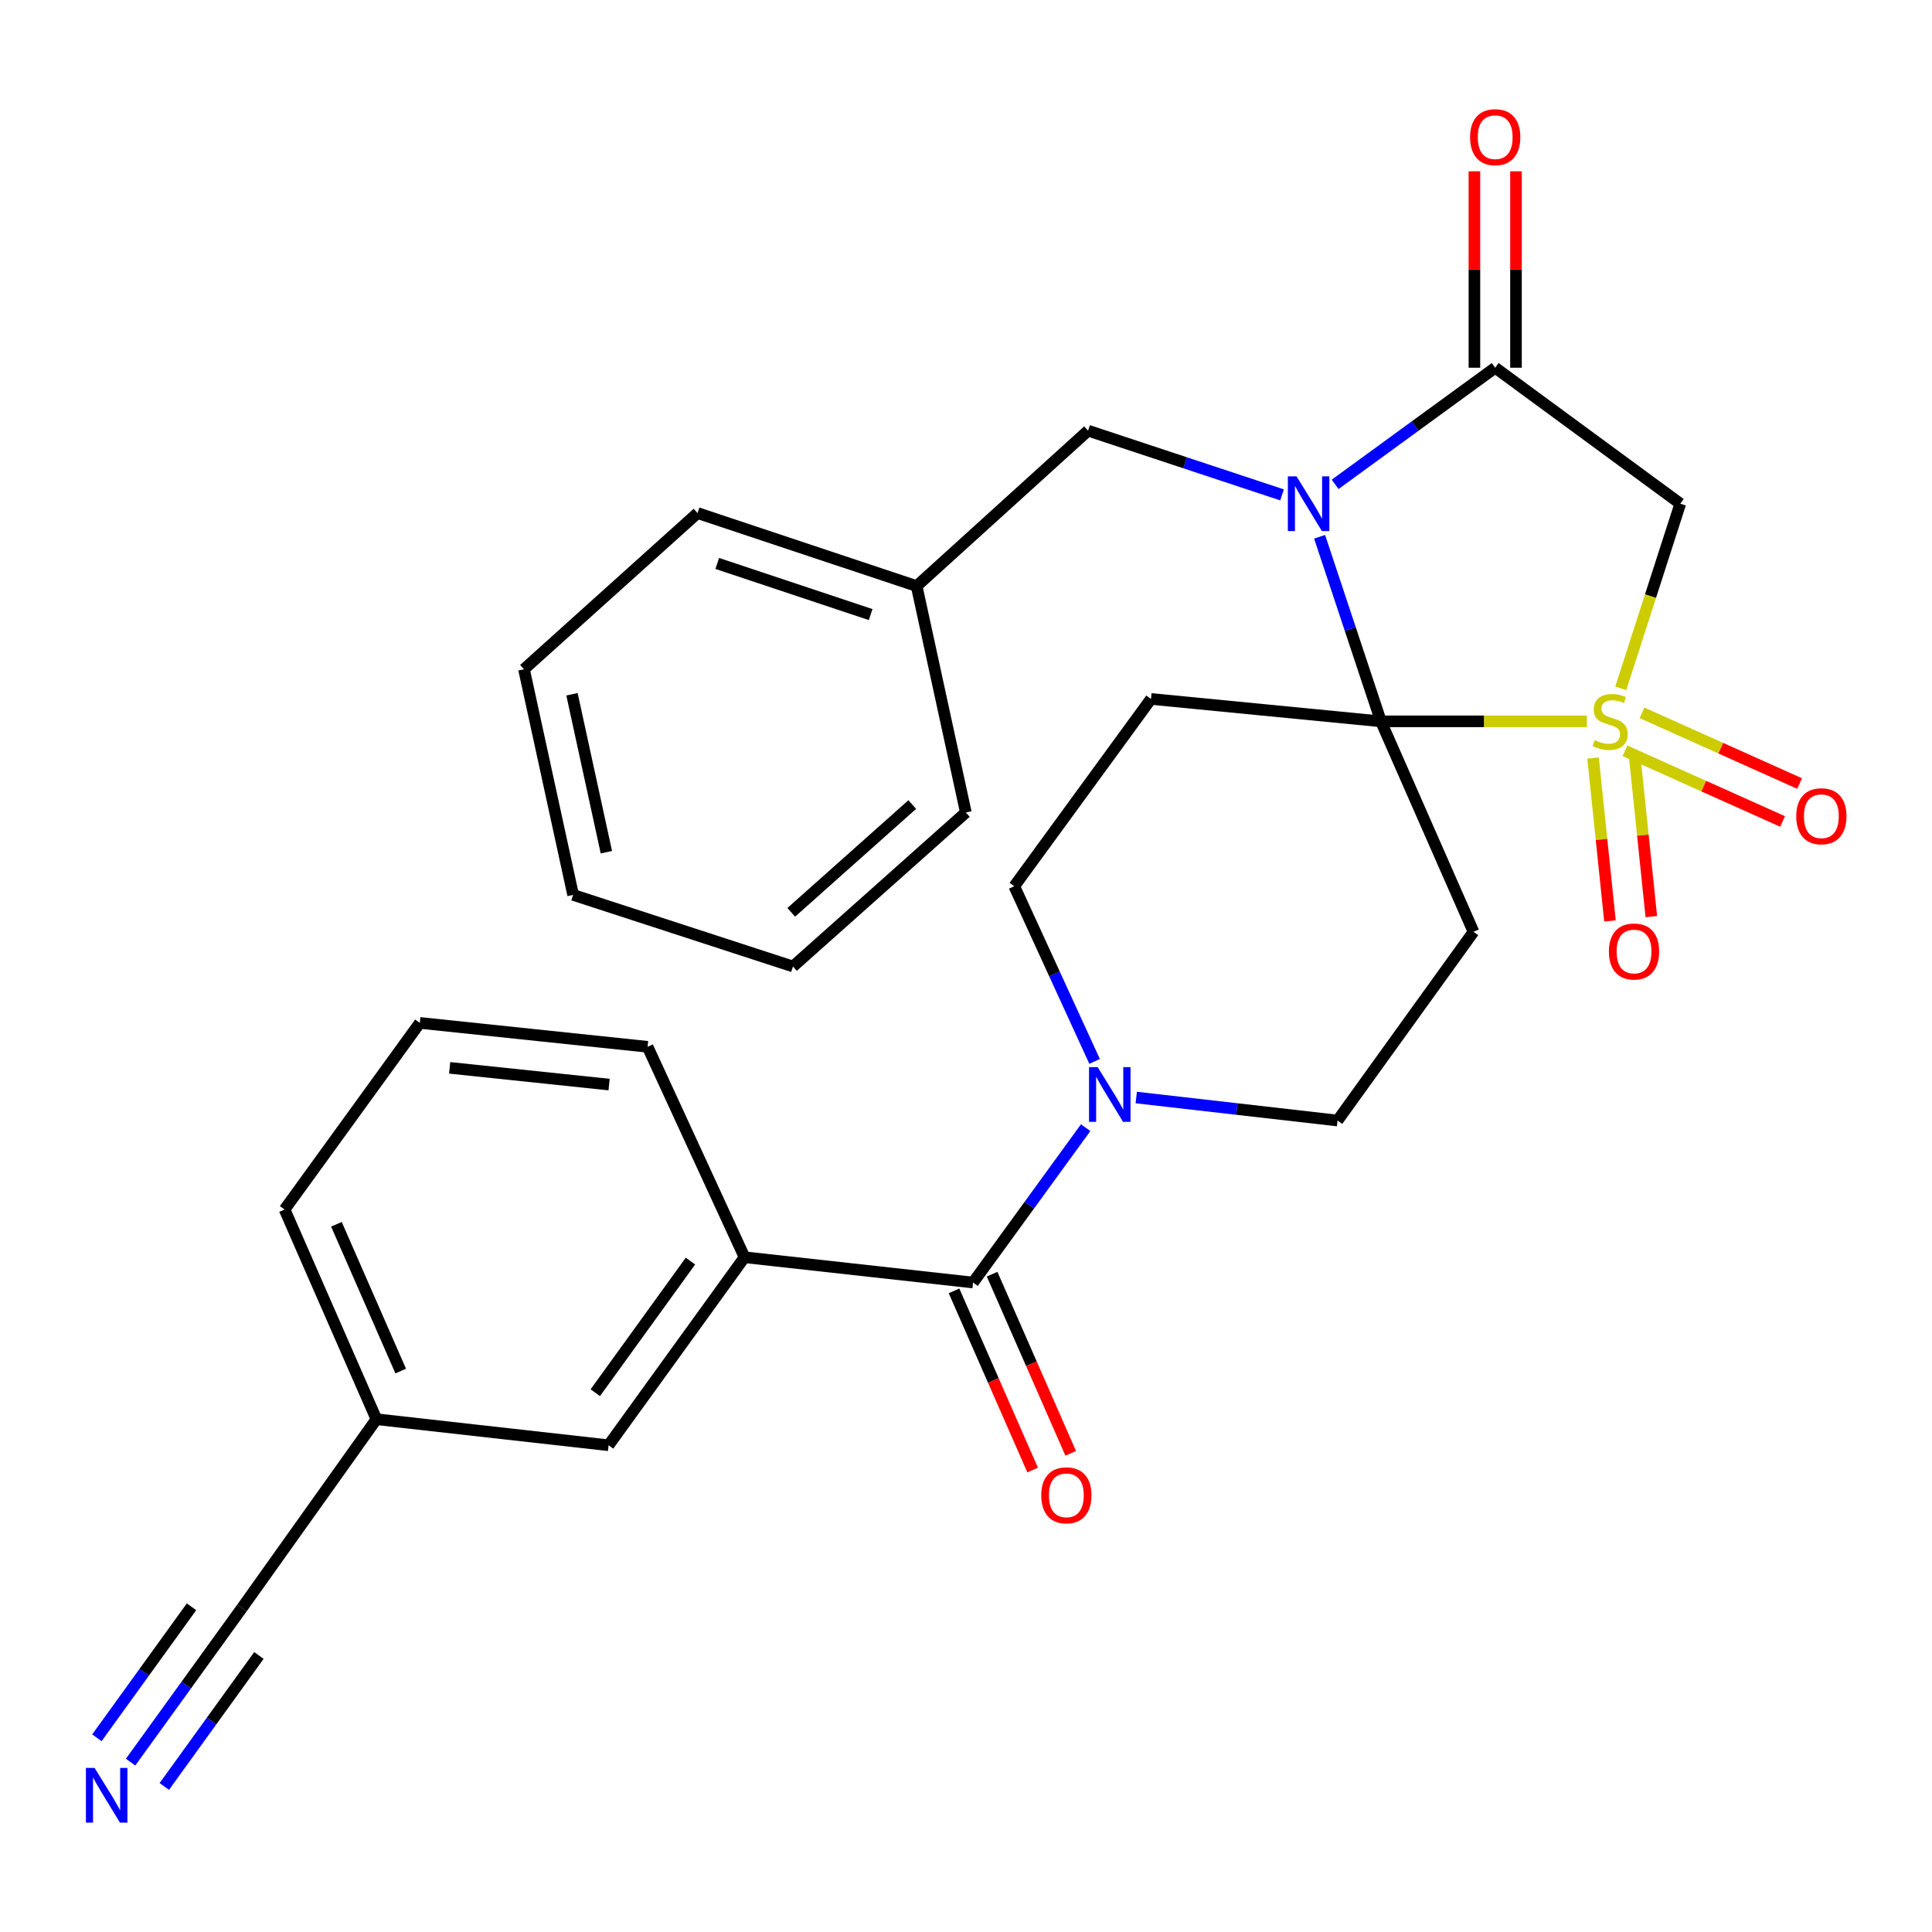 <?xml version='1.0' encoding='iso-8859-1'?>
<svg version='1.1' baseProfile='full'
              xmlns='http://www.w3.org/2000/svg'
                      xmlns:rdkit='http://www.rdkit.org/xml'
                      xmlns:xlink='http://www.w3.org/1999/xlink'
                  xml:space='preserve'
width='1000px' height='1000px' viewBox='0 0 1000 1000'>
<!-- END OF HEADER -->
<rect style='opacity:1.0;fill:#FFFFFF;stroke:none' width='1000' height='1000' x='0' y='0'> </rect>
<path class='bond-0' d='M 821.365,373.368 L 768.07,373.368' style='fill:none;fill-rule:evenodd;stroke:#CCCC00;stroke-width:6px;stroke-linecap:butt;stroke-linejoin:miter;stroke-opacity:1' />
<path class='bond-0' d='M 768.07,373.368 L 714.775,373.368' style='fill:none;fill-rule:evenodd;stroke:#000000;stroke-width:6px;stroke-linecap:butt;stroke-linejoin:miter;stroke-opacity:1' />
<path class='bond-3' d='M 838.914,356.289 L 854.315,308.499' style='fill:none;fill-rule:evenodd;stroke:#CCCC00;stroke-width:6px;stroke-linecap:butt;stroke-linejoin:miter;stroke-opacity:1' />
<path class='bond-3' d='M 854.315,308.499 L 869.716,260.709' style='fill:none;fill-rule:evenodd;stroke:#000000;stroke-width:6px;stroke-linecap:butt;stroke-linejoin:miter;stroke-opacity:1' />
<path class='bond-9' d='M 824.565,392.351 L 828.942,434.505' style='fill:none;fill-rule:evenodd;stroke:#CCCC00;stroke-width:6px;stroke-linecap:butt;stroke-linejoin:miter;stroke-opacity:1' />
<path class='bond-9' d='M 828.942,434.505 L 833.319,476.658' style='fill:none;fill-rule:evenodd;stroke:#FF0000;stroke-width:6px;stroke-linecap:butt;stroke-linejoin:miter;stroke-opacity:1' />
<path class='bond-9' d='M 845.968,390.129 L 850.345,432.282' style='fill:none;fill-rule:evenodd;stroke:#CCCC00;stroke-width:6px;stroke-linecap:butt;stroke-linejoin:miter;stroke-opacity:1' />
<path class='bond-9' d='M 850.345,432.282 L 854.722,474.436' style='fill:none;fill-rule:evenodd;stroke:#FF0000;stroke-width:6px;stroke-linecap:butt;stroke-linejoin:miter;stroke-opacity:1' />
<path class='bond-10' d='M 841.083,388.601 L 881.874,406.898' style='fill:none;fill-rule:evenodd;stroke:#CCCC00;stroke-width:6px;stroke-linecap:butt;stroke-linejoin:miter;stroke-opacity:1' />
<path class='bond-10' d='M 881.874,406.898 L 922.666,425.195' style='fill:none;fill-rule:evenodd;stroke:#FF0000;stroke-width:6px;stroke-linecap:butt;stroke-linejoin:miter;stroke-opacity:1' />
<path class='bond-10' d='M 849.889,368.967 L 890.681,387.265' style='fill:none;fill-rule:evenodd;stroke:#CCCC00;stroke-width:6px;stroke-linecap:butt;stroke-linejoin:miter;stroke-opacity:1' />
<path class='bond-10' d='M 890.681,387.265 L 931.472,405.562' style='fill:none;fill-rule:evenodd;stroke:#FF0000;stroke-width:6px;stroke-linecap:butt;stroke-linejoin:miter;stroke-opacity:1' />
<path class='bond-1' d='M 714.775,373.368 L 698.9,325.602' style='fill:none;fill-rule:evenodd;stroke:#000000;stroke-width:6px;stroke-linecap:butt;stroke-linejoin:miter;stroke-opacity:1' />
<path class='bond-1' d='M 698.9,325.602 L 683.026,277.837' style='fill:none;fill-rule:evenodd;stroke:#0000FF;stroke-width:6px;stroke-linecap:butt;stroke-linejoin:miter;stroke-opacity:1' />
<path class='bond-4' d='M 714.775,373.368 L 595.744,361.772' style='fill:none;fill-rule:evenodd;stroke:#000000;stroke-width:6px;stroke-linecap:butt;stroke-linejoin:miter;stroke-opacity:1' />
<path class='bond-5' d='M 714.775,373.368 L 762.676,482.308' style='fill:none;fill-rule:evenodd;stroke:#000000;stroke-width:6px;stroke-linecap:butt;stroke-linejoin:miter;stroke-opacity:1' />
<path class='bond-12' d='M 663.587,256.157 L 613.384,239.533' style='fill:none;fill-rule:evenodd;stroke:#0000FF;stroke-width:6px;stroke-linecap:butt;stroke-linejoin:miter;stroke-opacity:1' />
<path class='bond-12' d='M 613.384,239.533 L 563.181,222.909' style='fill:none;fill-rule:evenodd;stroke:#000000;stroke-width:6px;stroke-linecap:butt;stroke-linejoin:miter;stroke-opacity:1' />
<path class='bond-29' d='M 691.061,250.706 L 732.487,220.52' style='fill:none;fill-rule:evenodd;stroke:#0000FF;stroke-width:6px;stroke-linecap:butt;stroke-linejoin:miter;stroke-opacity:1' />
<path class='bond-29' d='M 732.487,220.52 L 773.913,190.333' style='fill:none;fill-rule:evenodd;stroke:#000000;stroke-width:6px;stroke-linecap:butt;stroke-linejoin:miter;stroke-opacity:1' />
<path class='bond-2' d='M 773.913,190.333 L 869.716,260.709' style='fill:none;fill-rule:evenodd;stroke:#000000;stroke-width:6px;stroke-linecap:butt;stroke-linejoin:miter;stroke-opacity:1' />
<path class='bond-16' d='M 784.672,190.333 L 784.672,139.5' style='fill:none;fill-rule:evenodd;stroke:#000000;stroke-width:6px;stroke-linecap:butt;stroke-linejoin:miter;stroke-opacity:1' />
<path class='bond-16' d='M 784.672,139.5 L 784.672,88.666' style='fill:none;fill-rule:evenodd;stroke:#FF0000;stroke-width:6px;stroke-linecap:butt;stroke-linejoin:miter;stroke-opacity:1' />
<path class='bond-16' d='M 763.154,190.333 L 763.154,139.5' style='fill:none;fill-rule:evenodd;stroke:#000000;stroke-width:6px;stroke-linecap:butt;stroke-linejoin:miter;stroke-opacity:1' />
<path class='bond-16' d='M 763.154,139.5 L 763.154,88.666' style='fill:none;fill-rule:evenodd;stroke:#FF0000;stroke-width:6px;stroke-linecap:butt;stroke-linejoin:miter;stroke-opacity:1' />
<path class='bond-13' d='M 595.744,361.772 L 524.986,458.71' style='fill:none;fill-rule:evenodd;stroke:#000000;stroke-width:6px;stroke-linecap:butt;stroke-linejoin:miter;stroke-opacity:1' />
<path class='bond-14' d='M 762.676,482.308 L 692.312,579.988' style='fill:none;fill-rule:evenodd;stroke:#000000;stroke-width:6px;stroke-linecap:butt;stroke-linejoin:miter;stroke-opacity:1' />
<path class='bond-6' d='M 503.659,663.836 L 532.797,623.76' style='fill:none;fill-rule:evenodd;stroke:#000000;stroke-width:6px;stroke-linecap:butt;stroke-linejoin:miter;stroke-opacity:1' />
<path class='bond-6' d='M 532.797,623.76 L 561.935,583.684' style='fill:none;fill-rule:evenodd;stroke:#0000FF;stroke-width:6px;stroke-linecap:butt;stroke-linejoin:miter;stroke-opacity:1' />
<path class='bond-8' d='M 503.659,663.836 L 385.37,650.746' style='fill:none;fill-rule:evenodd;stroke:#000000;stroke-width:6px;stroke-linecap:butt;stroke-linejoin:miter;stroke-opacity:1' />
<path class='bond-17' d='M 493.807,668.159 L 514.149,714.523' style='fill:none;fill-rule:evenodd;stroke:#000000;stroke-width:6px;stroke-linecap:butt;stroke-linejoin:miter;stroke-opacity:1' />
<path class='bond-17' d='M 514.149,714.523 L 534.49,760.887' style='fill:none;fill-rule:evenodd;stroke:#FF0000;stroke-width:6px;stroke-linecap:butt;stroke-linejoin:miter;stroke-opacity:1' />
<path class='bond-17' d='M 513.512,659.514 L 533.853,705.878' style='fill:none;fill-rule:evenodd;stroke:#000000;stroke-width:6px;stroke-linecap:butt;stroke-linejoin:miter;stroke-opacity:1' />
<path class='bond-17' d='M 533.853,705.878 L 554.195,752.242' style='fill:none;fill-rule:evenodd;stroke:#FF0000;stroke-width:6px;stroke-linecap:butt;stroke-linejoin:miter;stroke-opacity:1' />
<path class='bond-7' d='M 588.124,568.082 L 640.218,574.035' style='fill:none;fill-rule:evenodd;stroke:#0000FF;stroke-width:6px;stroke-linecap:butt;stroke-linejoin:miter;stroke-opacity:1' />
<path class='bond-7' d='M 640.218,574.035 L 692.312,579.988' style='fill:none;fill-rule:evenodd;stroke:#000000;stroke-width:6px;stroke-linecap:butt;stroke-linejoin:miter;stroke-opacity:1' />
<path class='bond-30' d='M 566.565,549.39 L 545.776,504.05' style='fill:none;fill-rule:evenodd;stroke:#0000FF;stroke-width:6px;stroke-linecap:butt;stroke-linejoin:miter;stroke-opacity:1' />
<path class='bond-30' d='M 545.776,504.05 L 524.986,458.71' style='fill:none;fill-rule:evenodd;stroke:#000000;stroke-width:6px;stroke-linecap:butt;stroke-linejoin:miter;stroke-opacity:1' />
<path class='bond-18' d='M 385.37,650.746 L 315.007,748.067' style='fill:none;fill-rule:evenodd;stroke:#000000;stroke-width:6px;stroke-linecap:butt;stroke-linejoin:miter;stroke-opacity:1' />
<path class='bond-18' d='M 357.378,652.737 L 308.123,720.862' style='fill:none;fill-rule:evenodd;stroke:#000000;stroke-width:6px;stroke-linecap:butt;stroke-linejoin:miter;stroke-opacity:1' />
<path class='bond-21' d='M 385.37,650.746 L 335.198,541.83' style='fill:none;fill-rule:evenodd;stroke:#000000;stroke-width:6px;stroke-linecap:butt;stroke-linejoin:miter;stroke-opacity:1' />
<path class='bond-11' d='M 67.599,912.076 L 96.408,872.187' style='fill:none;fill-rule:evenodd;stroke:#0000FF;stroke-width:6px;stroke-linecap:butt;stroke-linejoin:miter;stroke-opacity:1' />
<path class='bond-11' d='M 96.408,872.187 L 125.218,832.298' style='fill:none;fill-rule:evenodd;stroke:#000000;stroke-width:6px;stroke-linecap:butt;stroke-linejoin:miter;stroke-opacity:1' />
<path class='bond-11' d='M 85.043,924.675 L 109.531,890.769' style='fill:none;fill-rule:evenodd;stroke:#0000FF;stroke-width:6px;stroke-linecap:butt;stroke-linejoin:miter;stroke-opacity:1' />
<path class='bond-11' d='M 109.531,890.769 L 134.019,856.864' style='fill:none;fill-rule:evenodd;stroke:#000000;stroke-width:6px;stroke-linecap:butt;stroke-linejoin:miter;stroke-opacity:1' />
<path class='bond-11' d='M 50.155,899.477 L 74.643,865.571' style='fill:none;fill-rule:evenodd;stroke:#0000FF;stroke-width:6px;stroke-linecap:butt;stroke-linejoin:miter;stroke-opacity:1' />
<path class='bond-11' d='M 74.643,865.571 L 99.131,831.666' style='fill:none;fill-rule:evenodd;stroke:#000000;stroke-width:6px;stroke-linecap:butt;stroke-linejoin:miter;stroke-opacity:1' />
<path class='bond-20' d='M 563.181,222.909 L 474.455,303.363' style='fill:none;fill-rule:evenodd;stroke:#000000;stroke-width:6px;stroke-linecap:butt;stroke-linejoin:miter;stroke-opacity:1' />
<path class='bond-15' d='M 125.218,832.298 L 194.829,734.583' style='fill:none;fill-rule:evenodd;stroke:#000000;stroke-width:6px;stroke-linecap:butt;stroke-linejoin:miter;stroke-opacity:1' />
<path class='bond-19' d='M 315.007,748.067 L 194.829,734.583' style='fill:none;fill-rule:evenodd;stroke:#000000;stroke-width:6px;stroke-linecap:butt;stroke-linejoin:miter;stroke-opacity:1' />
<path class='bond-32' d='M 194.829,734.583 L 147.298,626.037' style='fill:none;fill-rule:evenodd;stroke:#000000;stroke-width:6px;stroke-linecap:butt;stroke-linejoin:miter;stroke-opacity:1' />
<path class='bond-32' d='M 207.41,709.67 L 174.138,633.687' style='fill:none;fill-rule:evenodd;stroke:#000000;stroke-width:6px;stroke-linecap:butt;stroke-linejoin:miter;stroke-opacity:1' />
<path class='bond-24' d='M 474.455,303.363 L 361.043,265.563' style='fill:none;fill-rule:evenodd;stroke:#000000;stroke-width:6px;stroke-linecap:butt;stroke-linejoin:miter;stroke-opacity:1' />
<path class='bond-24' d='M 450.639,318.106 L 371.251,291.647' style='fill:none;fill-rule:evenodd;stroke:#000000;stroke-width:6px;stroke-linecap:butt;stroke-linejoin:miter;stroke-opacity:1' />
<path class='bond-25' d='M 474.455,303.363 L 499.918,420.54' style='fill:none;fill-rule:evenodd;stroke:#000000;stroke-width:6px;stroke-linecap:butt;stroke-linejoin:miter;stroke-opacity:1' />
<path class='bond-22' d='M 335.198,541.83 L 217.303,529.457' style='fill:none;fill-rule:evenodd;stroke:#000000;stroke-width:6px;stroke-linecap:butt;stroke-linejoin:miter;stroke-opacity:1' />
<path class='bond-22' d='M 315.267,561.374 L 232.741,552.713' style='fill:none;fill-rule:evenodd;stroke:#000000;stroke-width:6px;stroke-linecap:butt;stroke-linejoin:miter;stroke-opacity:1' />
<path class='bond-23' d='M 217.303,529.457 L 147.298,626.037' style='fill:none;fill-rule:evenodd;stroke:#000000;stroke-width:6px;stroke-linecap:butt;stroke-linejoin:miter;stroke-opacity:1' />
<path class='bond-27' d='M 361.043,265.563 L 271.217,346.41' style='fill:none;fill-rule:evenodd;stroke:#000000;stroke-width:6px;stroke-linecap:butt;stroke-linejoin:miter;stroke-opacity:1' />
<path class='bond-26' d='M 499.918,420.54 L 410.439,500.252' style='fill:none;fill-rule:evenodd;stroke:#000000;stroke-width:6px;stroke-linecap:butt;stroke-linejoin:miter;stroke-opacity:1' />
<path class='bond-26' d='M 472.183,416.43 L 409.547,472.228' style='fill:none;fill-rule:evenodd;stroke:#000000;stroke-width:6px;stroke-linecap:butt;stroke-linejoin:miter;stroke-opacity:1' />
<path class='bond-28' d='M 410.439,500.252 L 296.645,463.193' style='fill:none;fill-rule:evenodd;stroke:#000000;stroke-width:6px;stroke-linecap:butt;stroke-linejoin:miter;stroke-opacity:1' />
<path class='bond-31' d='M 271.217,346.41 L 296.645,463.193' style='fill:none;fill-rule:evenodd;stroke:#000000;stroke-width:6px;stroke-linecap:butt;stroke-linejoin:miter;stroke-opacity:1' />
<path class='bond-31' d='M 296.057,359.35 L 313.856,441.098' style='fill:none;fill-rule:evenodd;stroke:#000000;stroke-width:6px;stroke-linecap:butt;stroke-linejoin:miter;stroke-opacity:1' />
<path  class='atom-0' d='M 825.41 383.088
Q 825.73 383.208, 827.05 383.768
Q 828.37 384.328, 829.81 384.688
Q 831.29 385.008, 832.73 385.008
Q 835.41 385.008, 836.97 383.728
Q 838.53 382.408, 838.53 380.128
Q 838.53 378.568, 837.73 377.608
Q 836.97 376.648, 835.77 376.128
Q 834.57 375.608, 832.57 375.008
Q 830.05 374.248, 828.53 373.528
Q 827.05 372.808, 825.97 371.288
Q 824.93 369.768, 824.93 367.208
Q 824.93 363.648, 827.33 361.448
Q 829.77 359.248, 834.57 359.248
Q 837.85 359.248, 841.57 360.808
L 840.65 363.888
Q 837.25 362.488, 834.69 362.488
Q 831.93 362.488, 830.41 363.648
Q 828.89 364.768, 828.93 366.728
Q 828.93 368.248, 829.69 369.168
Q 830.49 370.088, 831.61 370.608
Q 832.77 371.128, 834.69 371.728
Q 837.25 372.528, 838.77 373.328
Q 840.29 374.128, 841.37 375.768
Q 842.49 377.368, 842.49 380.128
Q 842.49 384.048, 839.85 386.168
Q 837.25 388.248, 832.89 388.248
Q 830.37 388.248, 828.45 387.688
Q 826.57 387.168, 824.33 386.248
L 825.41 383.088
' fill='#CCCC00'/>
<path  class='atom-2' d='M 671.073 246.549
L 680.353 261.549
Q 681.273 263.029, 682.753 265.709
Q 684.233 268.389, 684.313 268.549
L 684.313 246.549
L 688.073 246.549
L 688.073 274.869
L 684.193 274.869
L 674.233 258.469
Q 673.073 256.549, 671.833 254.349
Q 670.633 252.149, 670.273 251.469
L 670.273 274.869
L 666.593 274.869
L 666.593 246.549
L 671.073 246.549
' fill='#0000FF'/>
<path  class='atom-8' d='M 568.158 552.355
L 577.438 567.355
Q 578.358 568.835, 579.838 571.515
Q 581.318 574.195, 581.398 574.355
L 581.398 552.355
L 585.158 552.355
L 585.158 580.675
L 581.278 580.675
L 571.318 564.275
Q 570.158 562.355, 568.918 560.155
Q 567.718 557.955, 567.358 557.275
L 567.358 580.675
L 563.678 580.675
L 563.678 552.355
L 568.158 552.355
' fill='#0000FF'/>
<path  class='atom-10' d='M 832.771 492.49
Q 832.771 485.69, 836.131 481.89
Q 839.491 478.09, 845.771 478.09
Q 852.051 478.09, 855.411 481.89
Q 858.771 485.69, 858.771 492.49
Q 858.771 499.37, 855.371 503.29
Q 851.971 507.17, 845.771 507.17
Q 839.531 507.17, 836.131 503.29
Q 832.771 499.41, 832.771 492.49
M 845.771 503.97
Q 850.091 503.97, 852.411 501.09
Q 854.771 498.17, 854.771 492.49
Q 854.771 486.93, 852.411 484.13
Q 850.091 481.29, 845.771 481.29
Q 841.451 481.29, 839.091 484.09
Q 836.771 486.89, 836.771 492.49
Q 836.771 498.21, 839.091 501.09
Q 841.451 503.97, 845.771 503.97
' fill='#FF0000'/>
<path  class='atom-11' d='M 929.734 422.485
Q 929.734 415.685, 933.094 411.885
Q 936.454 408.085, 942.734 408.085
Q 949.014 408.085, 952.374 411.885
Q 955.734 415.685, 955.734 422.485
Q 955.734 429.365, 952.334 433.285
Q 948.934 437.165, 942.734 437.165
Q 936.494 437.165, 933.094 433.285
Q 929.734 429.405, 929.734 422.485
M 942.734 433.965
Q 947.054 433.965, 949.374 431.085
Q 951.734 428.165, 951.734 422.485
Q 951.734 416.925, 949.374 414.125
Q 947.054 411.285, 942.734 411.285
Q 938.414 411.285, 936.054 414.085
Q 933.734 416.885, 933.734 422.485
Q 933.734 428.205, 936.054 431.085
Q 938.414 433.965, 942.734 433.965
' fill='#FF0000'/>
<path  class='atom-12' d='M 48.953 915.065
L 58.233 930.065
Q 59.153 931.545, 60.633 934.225
Q 62.113 936.905, 62.193 937.065
L 62.193 915.065
L 65.953 915.065
L 65.953 943.385
L 62.073 943.385
L 52.113 926.985
Q 50.953 925.065, 49.713 922.865
Q 48.513 920.665, 48.153 919.985
L 48.153 943.385
L 44.473 943.385
L 44.473 915.065
L 48.953 915.065
' fill='#0000FF'/>
<path  class='atom-17' d='M 760.913 71.001
Q 760.913 64.201, 764.273 60.401
Q 767.633 56.6, 773.913 56.6
Q 780.193 56.6, 783.553 60.401
Q 786.913 64.201, 786.913 71.001
Q 786.913 77.88, 783.513 81.8
Q 780.113 85.68, 773.913 85.68
Q 767.673 85.68, 764.273 81.8
Q 760.913 77.921, 760.913 71.001
M 773.913 82.481
Q 778.233 82.481, 780.553 79.6
Q 782.913 76.68, 782.913 71.001
Q 782.913 65.441, 780.553 62.641
Q 778.233 59.8, 773.913 59.8
Q 769.593 59.8, 767.233 62.6
Q 764.913 65.4, 764.913 71.001
Q 764.913 76.721, 767.233 79.6
Q 769.593 82.481, 773.913 82.481
' fill='#FF0000'/>
<path  class='atom-18' d='M 538.943 773.969
Q 538.943 767.169, 542.303 763.369
Q 545.663 759.569, 551.943 759.569
Q 558.223 759.569, 561.583 763.369
Q 564.943 767.169, 564.943 773.969
Q 564.943 780.849, 561.543 784.769
Q 558.143 788.649, 551.943 788.649
Q 545.703 788.649, 542.303 784.769
Q 538.943 780.889, 538.943 773.969
M 551.943 785.449
Q 556.263 785.449, 558.583 782.569
Q 560.943 779.649, 560.943 773.969
Q 560.943 768.409, 558.583 765.609
Q 556.263 762.769, 551.943 762.769
Q 547.623 762.769, 545.263 765.569
Q 542.943 768.369, 542.943 773.969
Q 542.943 779.689, 545.263 782.569
Q 547.623 785.449, 551.943 785.449
' fill='#FF0000'/>
</svg>
